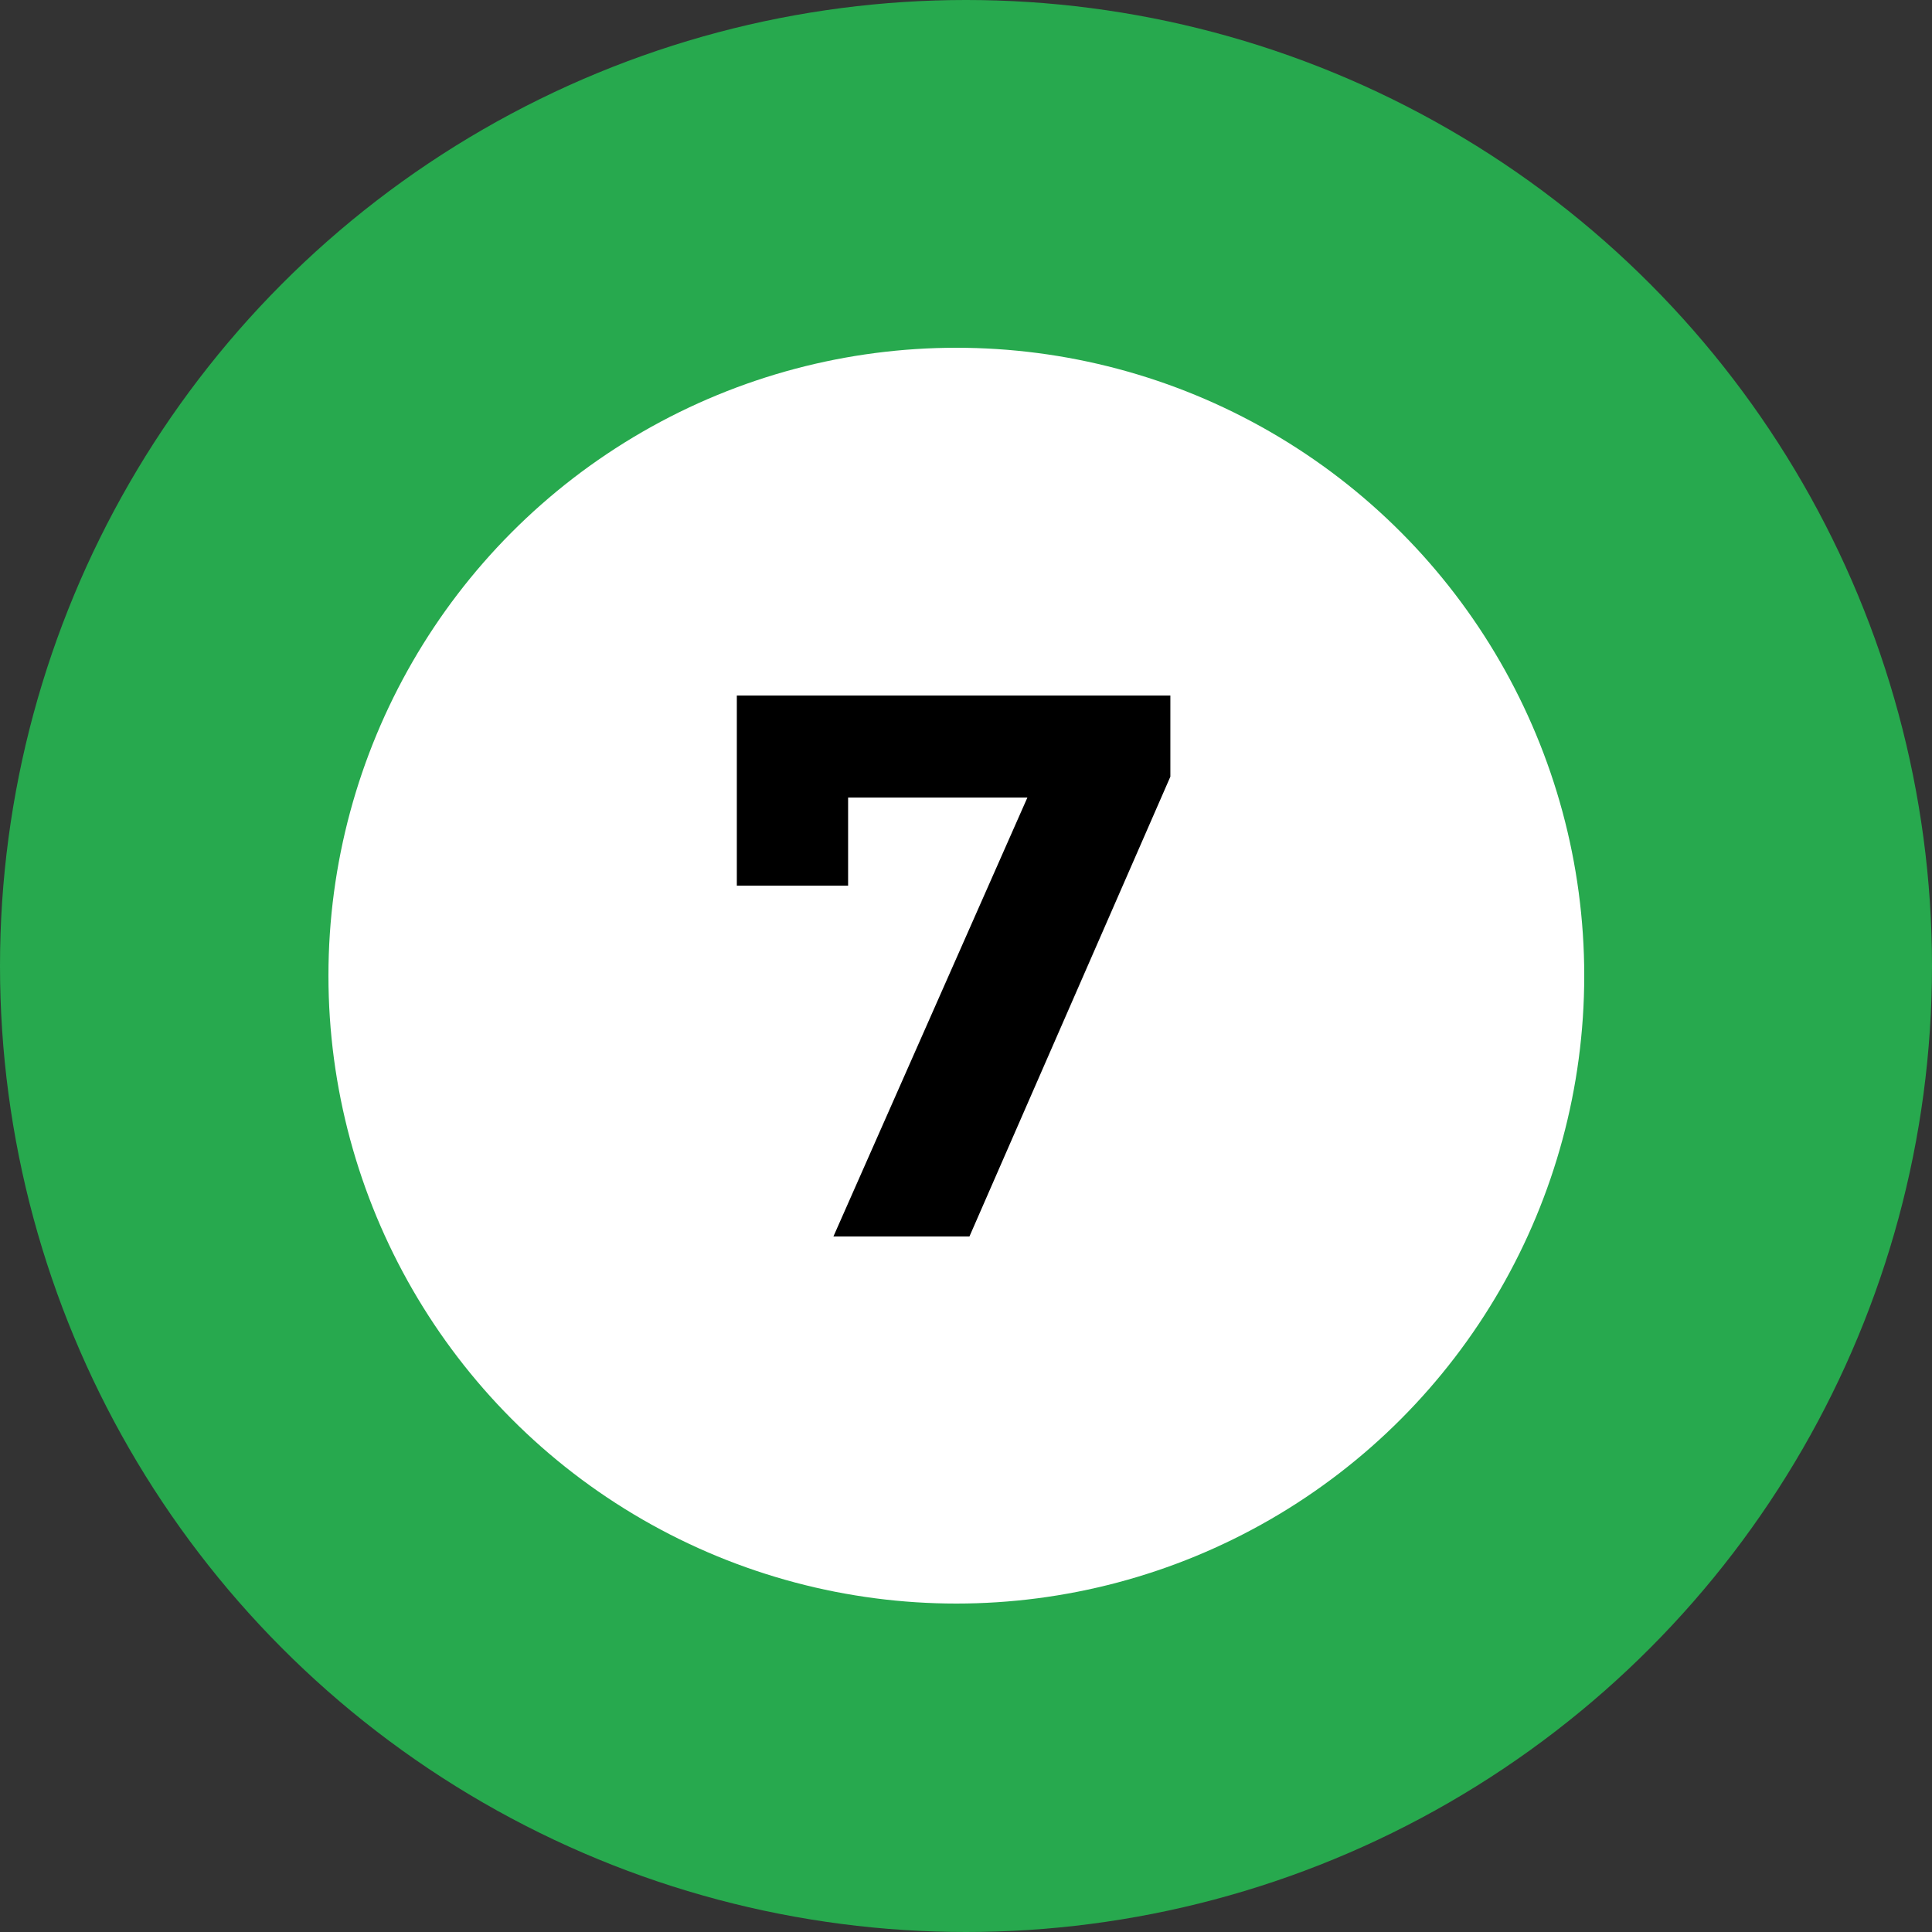 <?xml version="1.0" encoding="UTF-8"?> <svg xmlns="http://www.w3.org/2000/svg" width="100" height="100" viewBox="0 0 100 100" fill="none"><rect x="0" y="0" width="100" height="100" fill="#333333" stroke="none"/><circle cx="50" cy="50" r="50" fill="#27A94E"></circle><circle cx="49.5" cy="50.5" r="32.5" fill="white"></circle><path d="M60.578 36V40.2L50.178 64H43.138L53.178 41.28H43.898V45.84H38.138V36H60.578Z" fill="black"></path></svg> 